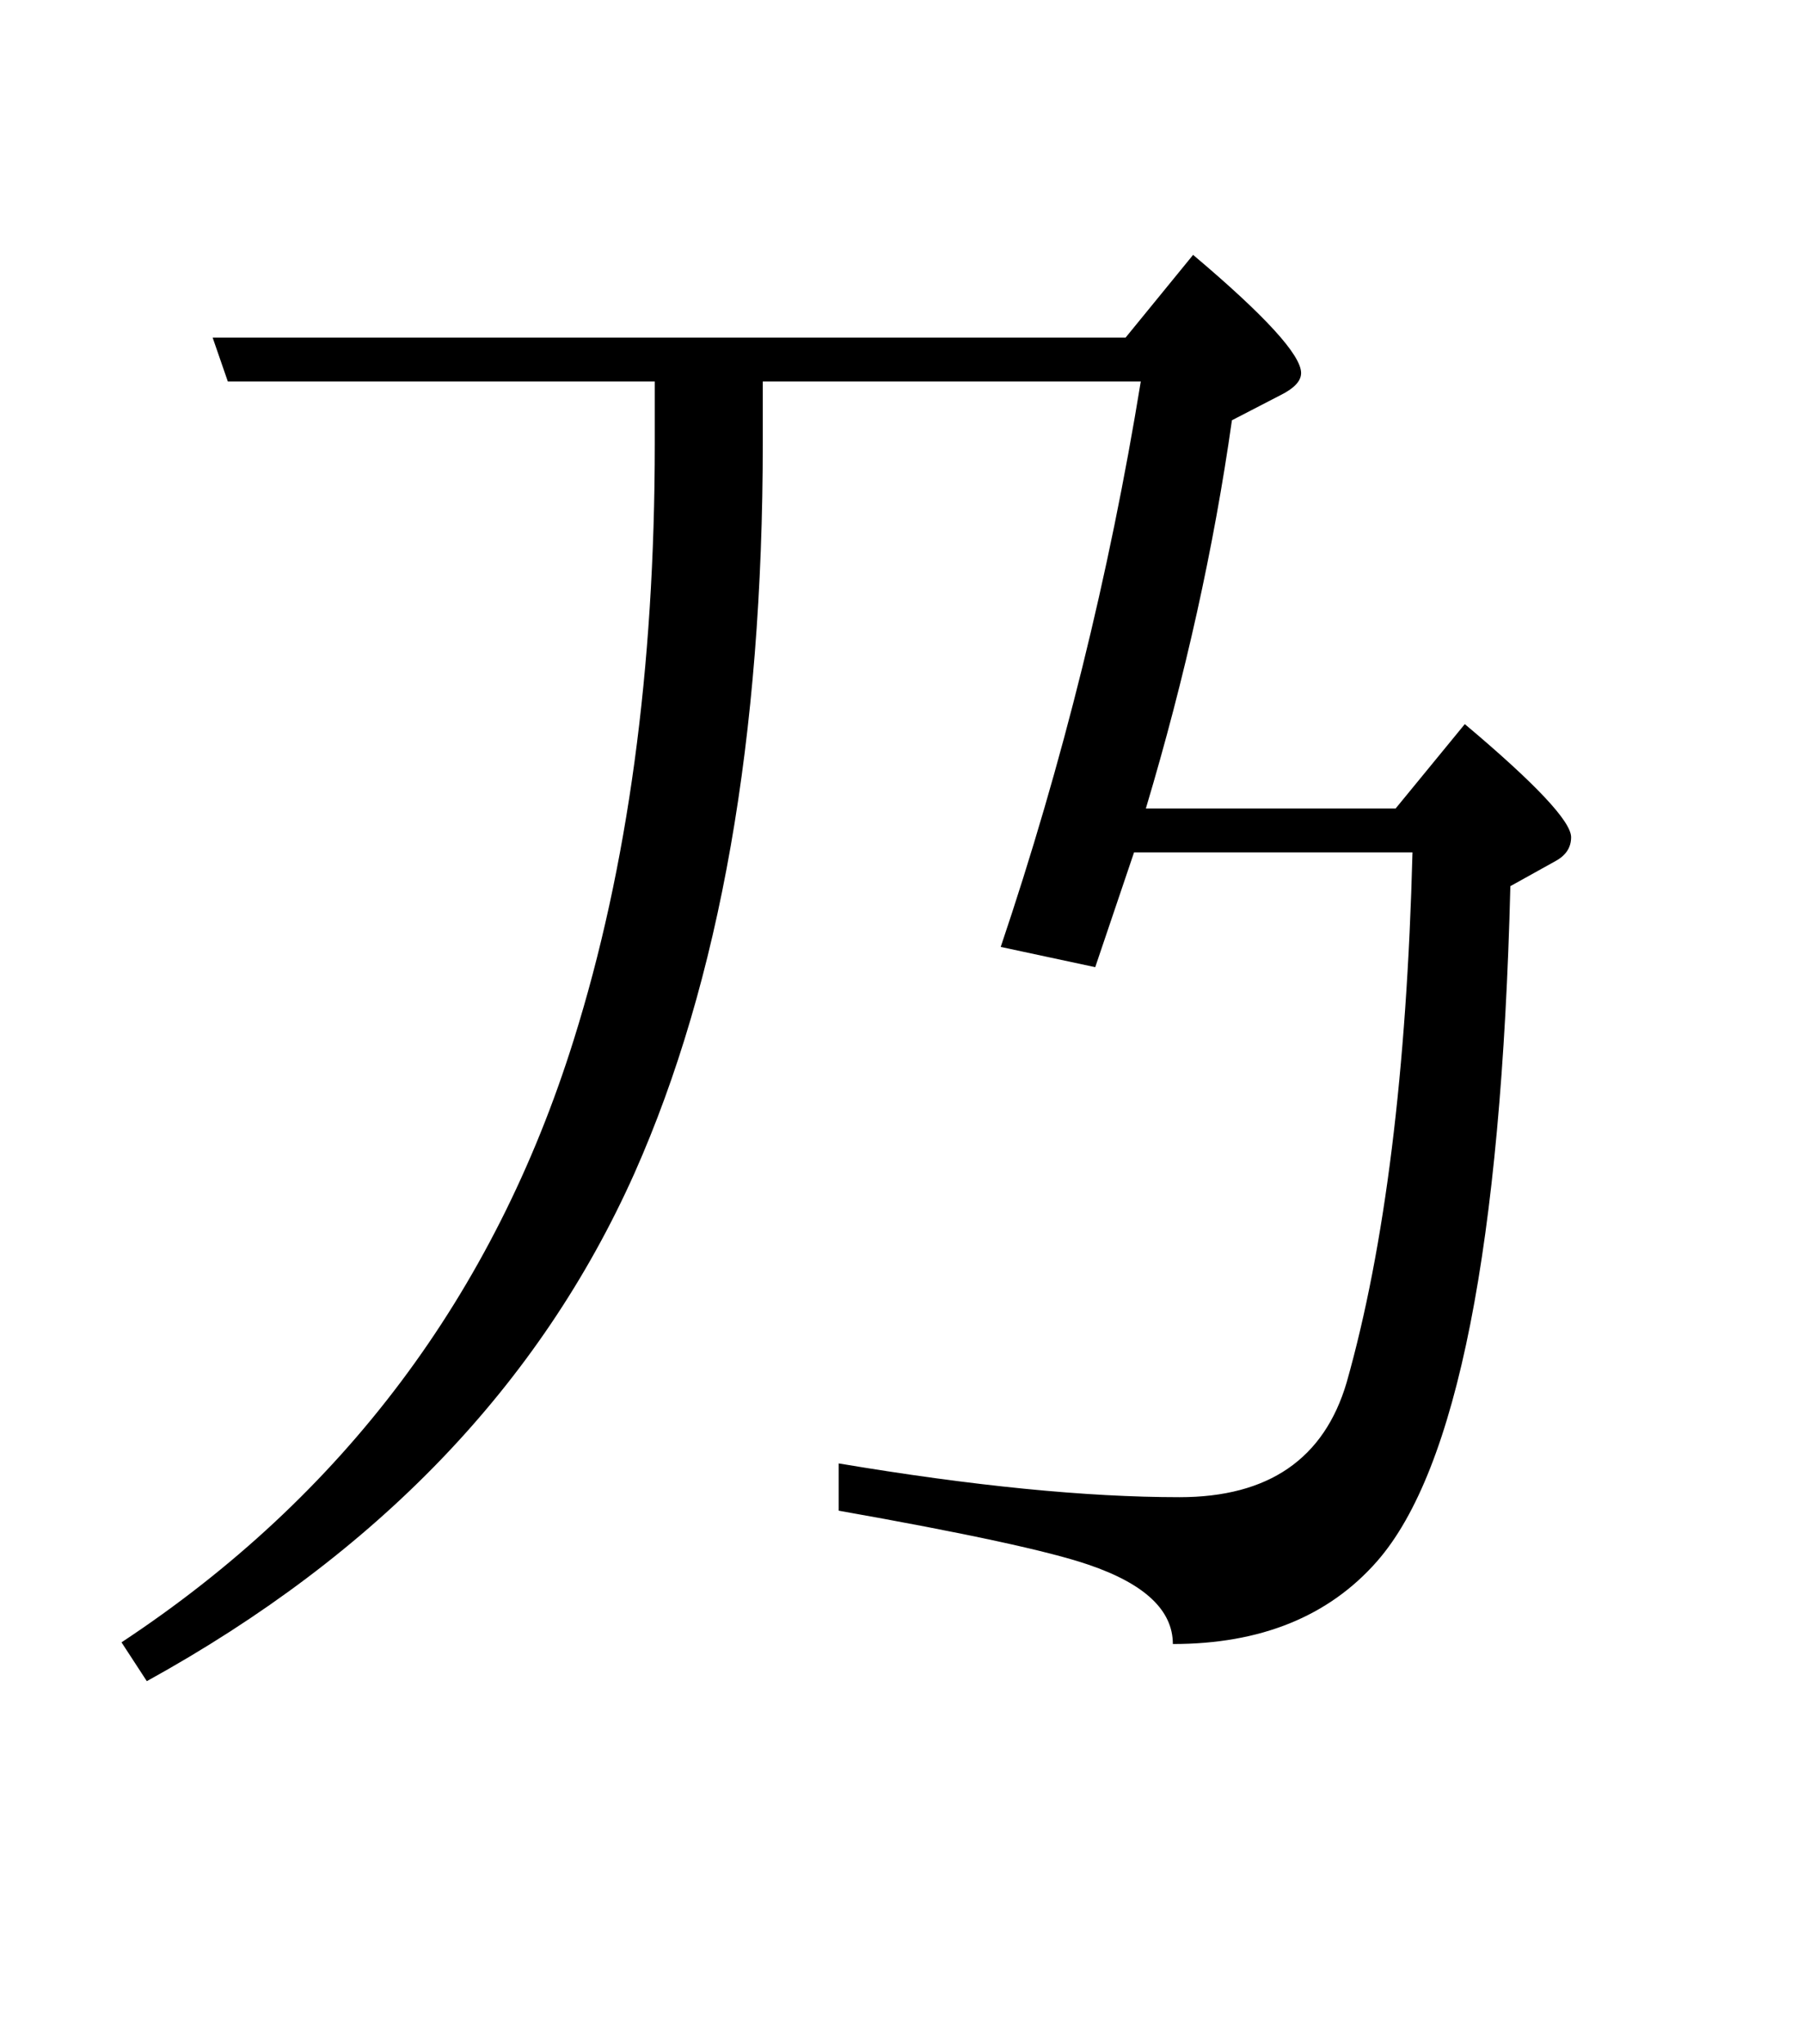 <svg xmlns="http://www.w3.org/2000/svg" viewBox="0 0 1069 1211"><path d="M679 479h148l41-50q63 53 63 67 0 9-9 14l-27 15q-8 319-79 400-43 49-121 49 0-30-50-47-35-12-148-32v-28q119 20 202 20 79 0 99-68 34-120 39-314H672l-23 68-56-12q55-163 83-335H452v36q0 262-76 433-84 188-289 301l-15-23q197-130 268-357 48-153 48-353v-37H135l-9-26h541l40-49q64 54 64 70 0 7-12 13l-29 15q-16 113-51 230z"></path></svg>